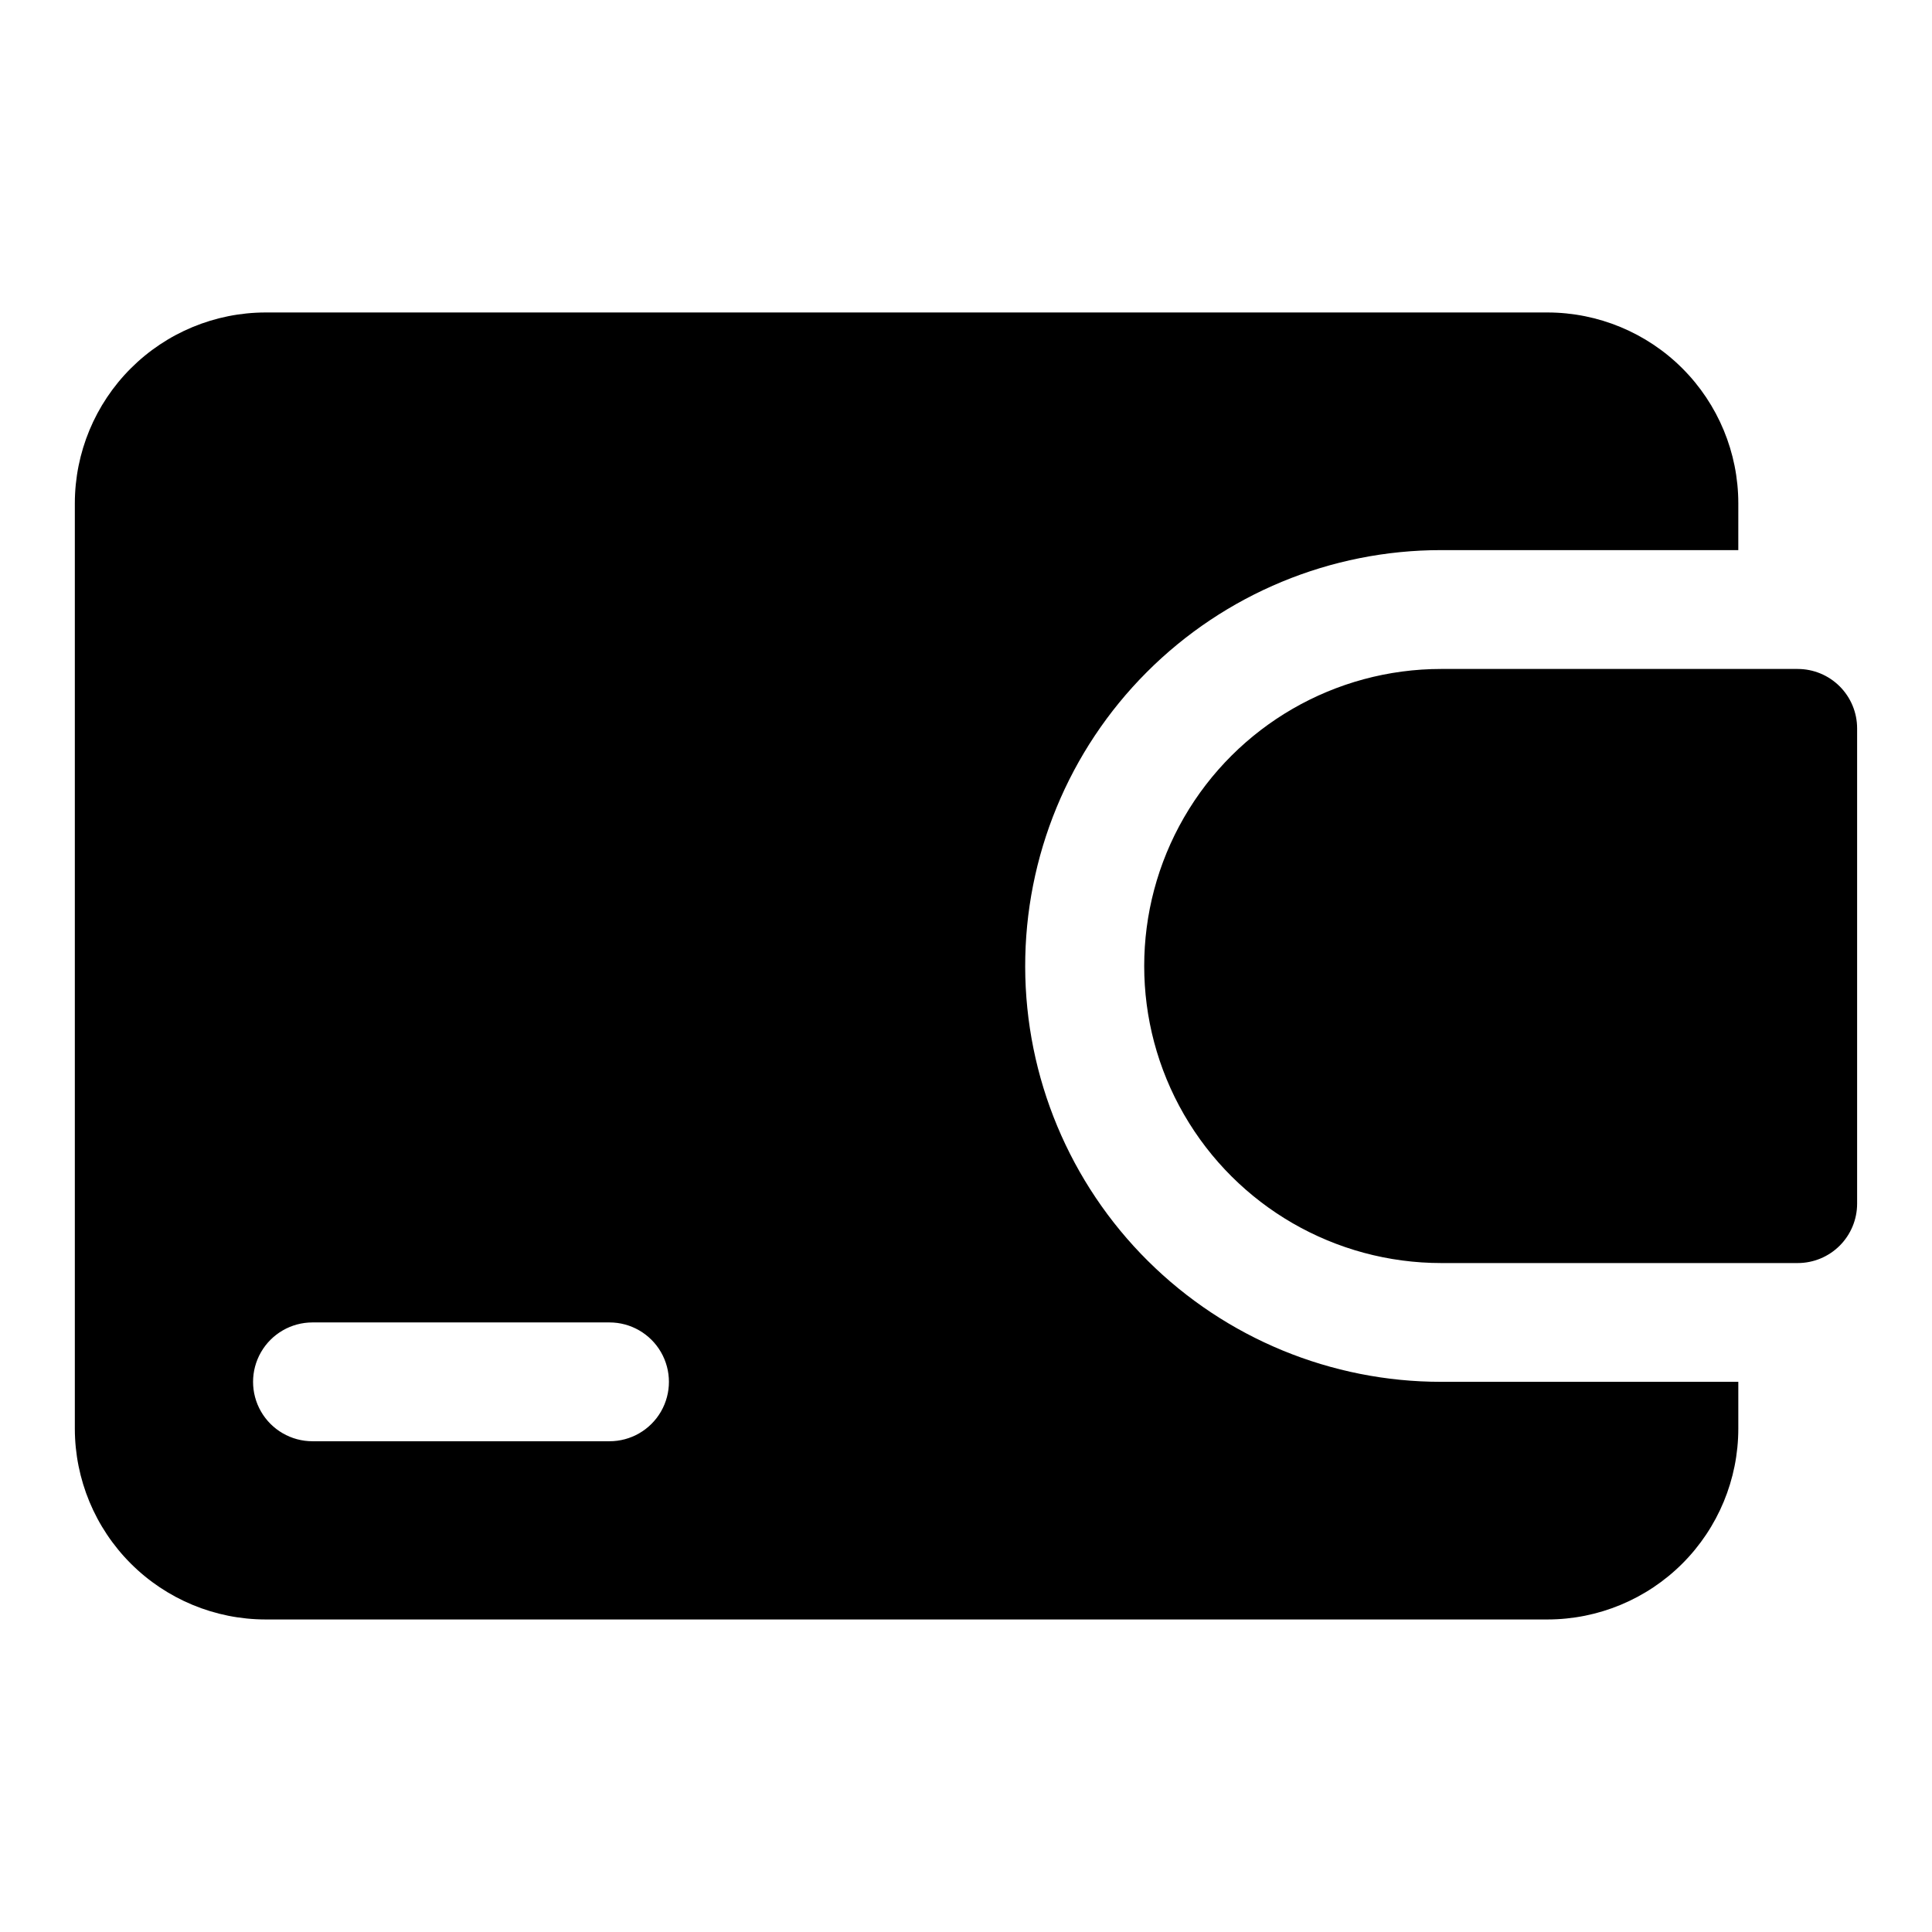<?xml version="1.0" encoding="UTF-8"?>
<!-- Uploaded to: ICON Repo, www.svgrepo.com, Generator: ICON Repo Mixer Tools -->
<svg fill="#000000" width="800px" height="800px" version="1.1" viewBox="144 144 512 512" xmlns="http://www.w3.org/2000/svg">
 <g>
  <path d="m620.41 321.28h-94.465c-28.121 0-54.109 15.004-68.172 39.359-14.062 24.359-14.062 54.367 0 78.723s40.051 39.359 68.172 39.359h94.465c4.176 0 8.18-1.66 11.133-4.609 2.953-2.953 4.613-6.961 4.613-11.133v-125.95c0-4.176-1.66-8.18-4.613-11.133s-6.957-4.613-11.133-4.613z"/>
  <path d="m448.22 478.18c-20.77-20.633-32.477-48.684-32.535-77.961s11.531-57.375 32.219-78.094 48.766-32.355 78.043-32.34h78.719l0.004-12.438c-0.016-13.398-5.348-26.242-14.82-35.719-9.477-9.473-22.32-14.801-35.719-14.82h-339.76c-13.398 0.02-26.242 5.348-35.715 14.82-9.477 9.477-14.805 22.32-14.824 35.719v245.29c0.02 13.398 5.348 26.242 14.824 35.719 9.473 9.473 22.316 14.805 35.715 14.82h339.76c13.398-0.016 26.242-5.348 35.719-14.82 9.473-9.477 14.805-22.32 14.82-35.719v-12.438h-78.723c-29.121 0.016-57.066-11.5-77.727-32.023zm-142.69 47.766h-78.723c-5.625 0-10.82-3-13.633-7.871s-2.812-10.871 0-15.742c2.812-4.871 8.008-7.875 13.633-7.875h78.723c5.625 0 10.82 3.004 13.633 7.875 2.812 4.871 2.812 10.871 0 15.742s-8.008 7.871-13.633 7.871z"/>
 </g>
</svg>